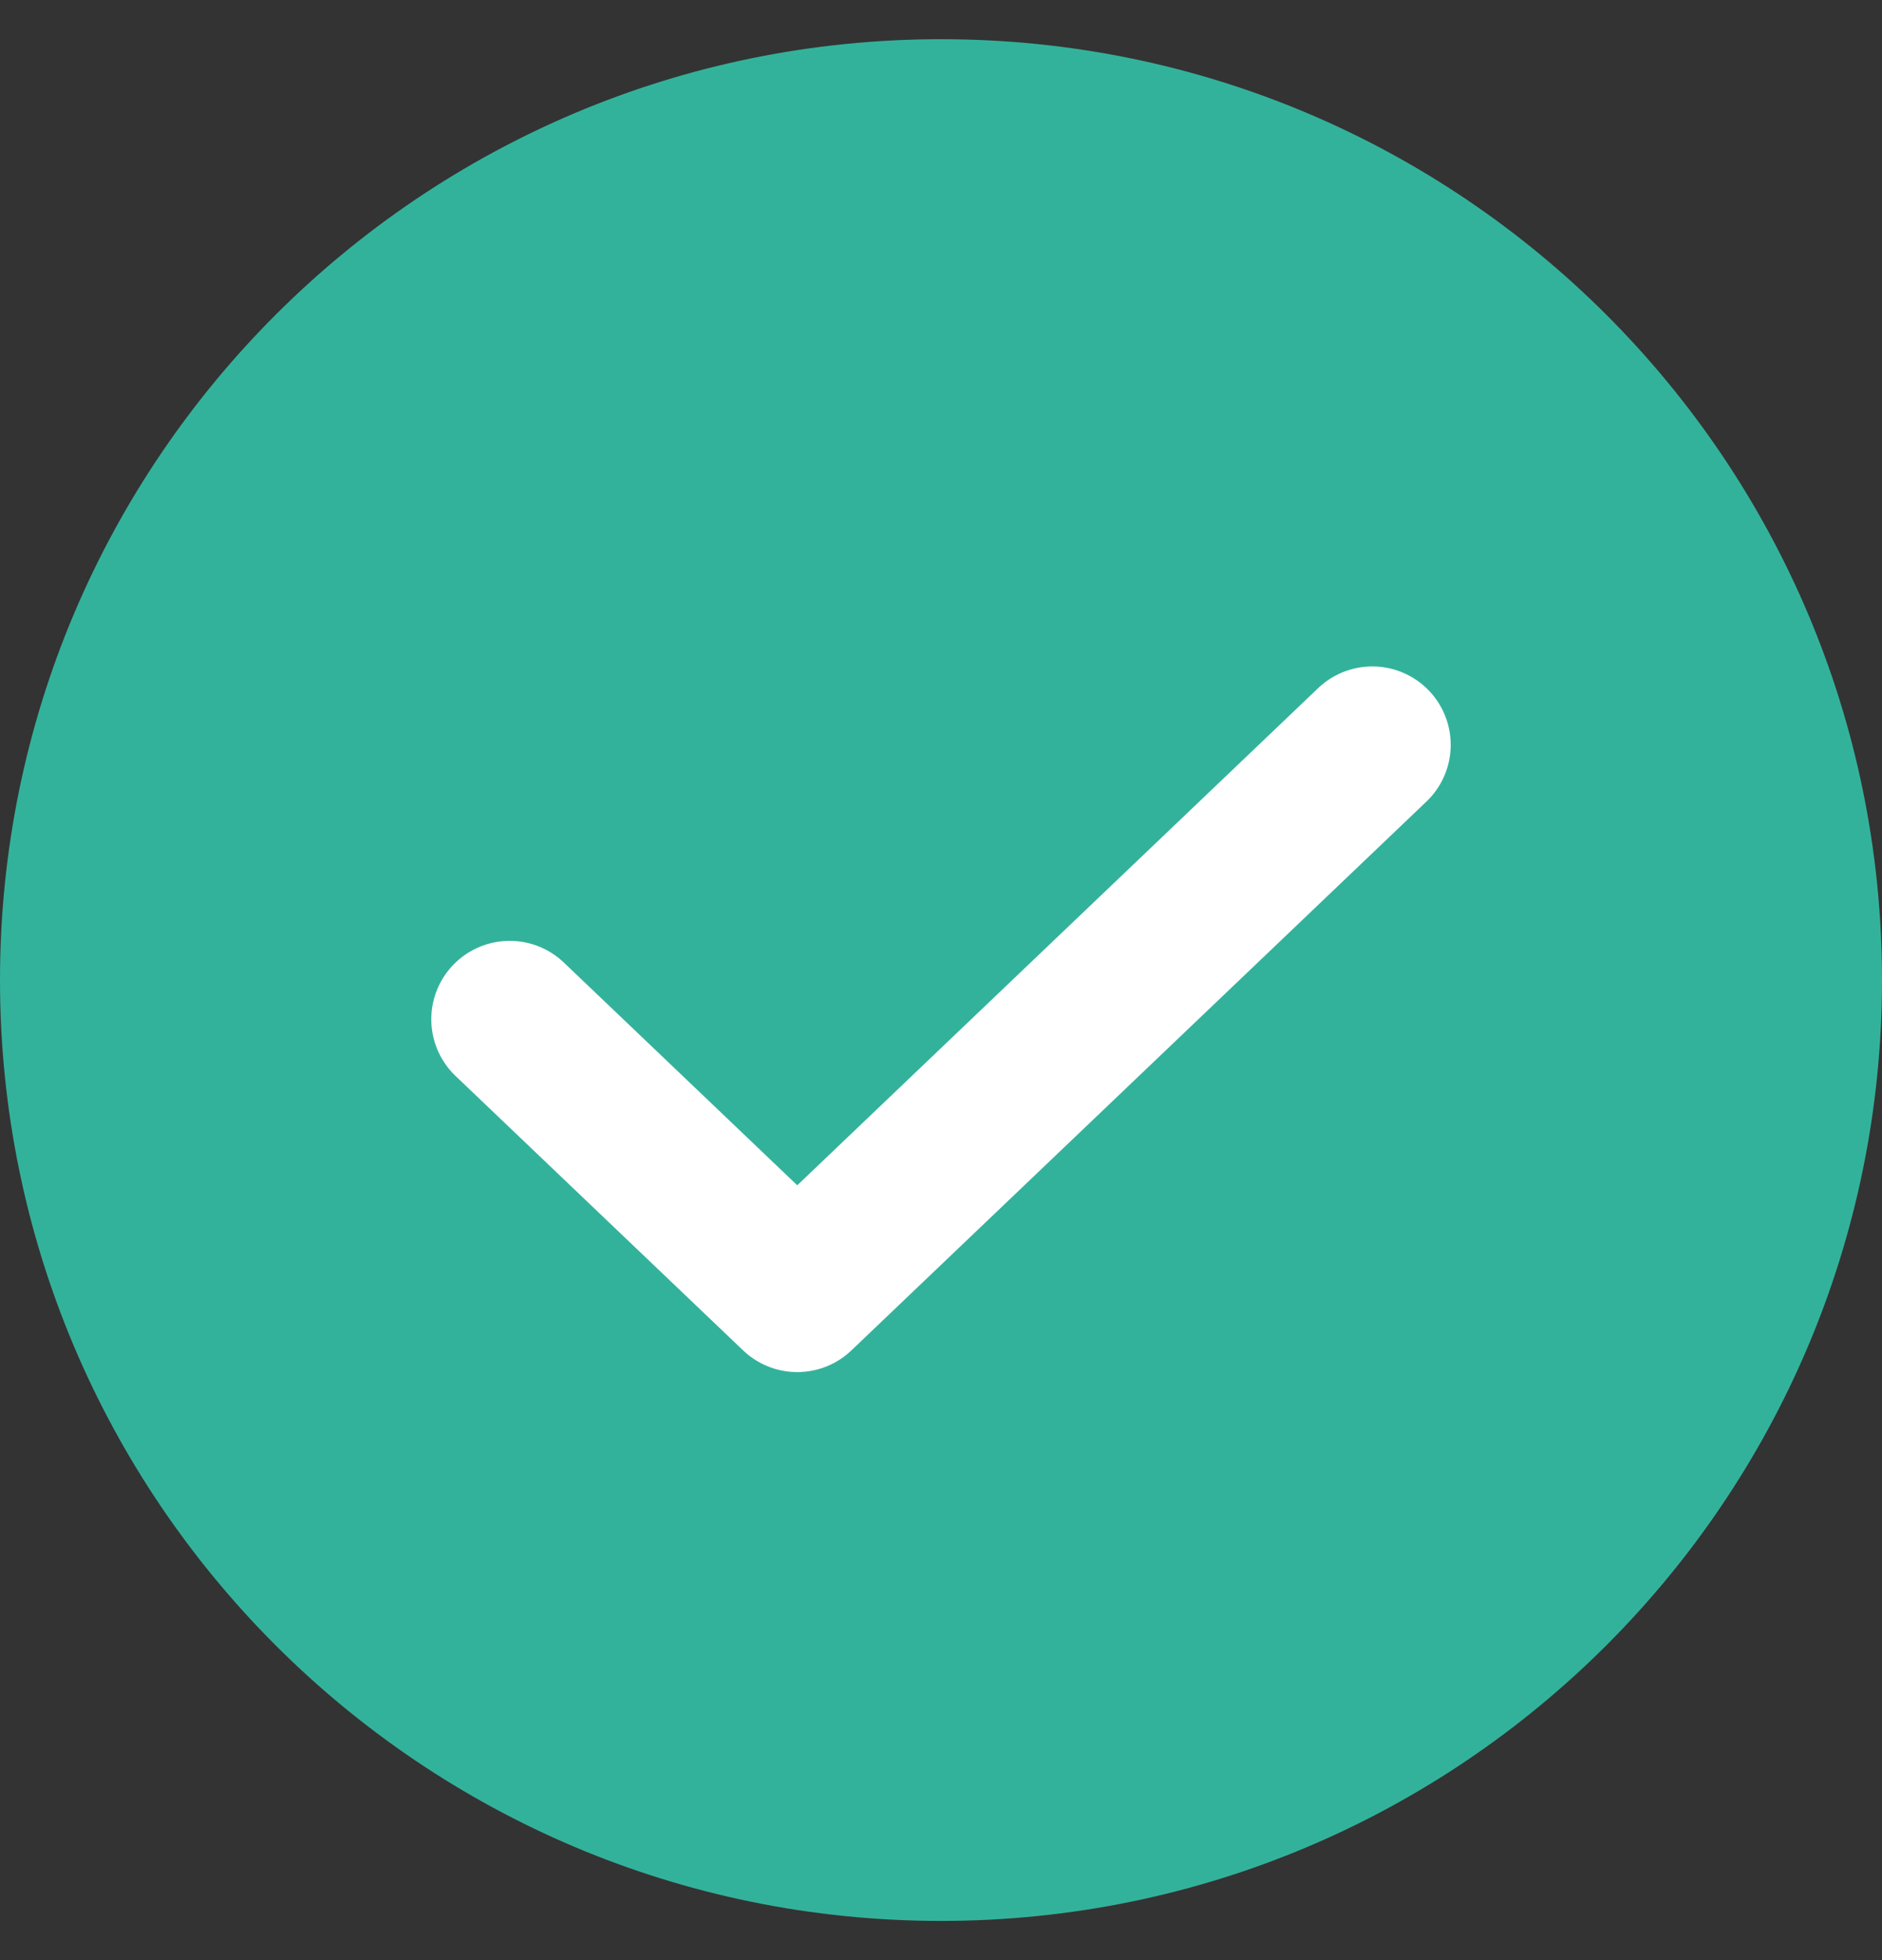 <svg xmlns="http://www.w3.org/2000/svg" width="100%" viewBox="0 0 24 25" fill="none">
	<rect x="0" y="0" width="24" height="25" fill="#333333" stroke="none"/>
	<path d="M12 24.5C18.627 24.5 24 19.127 24 12.5C24 5.873 18.627 0.5 12 0.5C5.373 0.5 0 5.873 0 12.5C0 19.127 5.373 24.5 12 24.5Z" fill="#33B29B"/>
	<path d="M17.5 9.5L10.167 16.5L6.5 13" stroke="#fff" stroke-linecap="round" stroke-width="2" stroke-linejoin="round"/>
</svg>